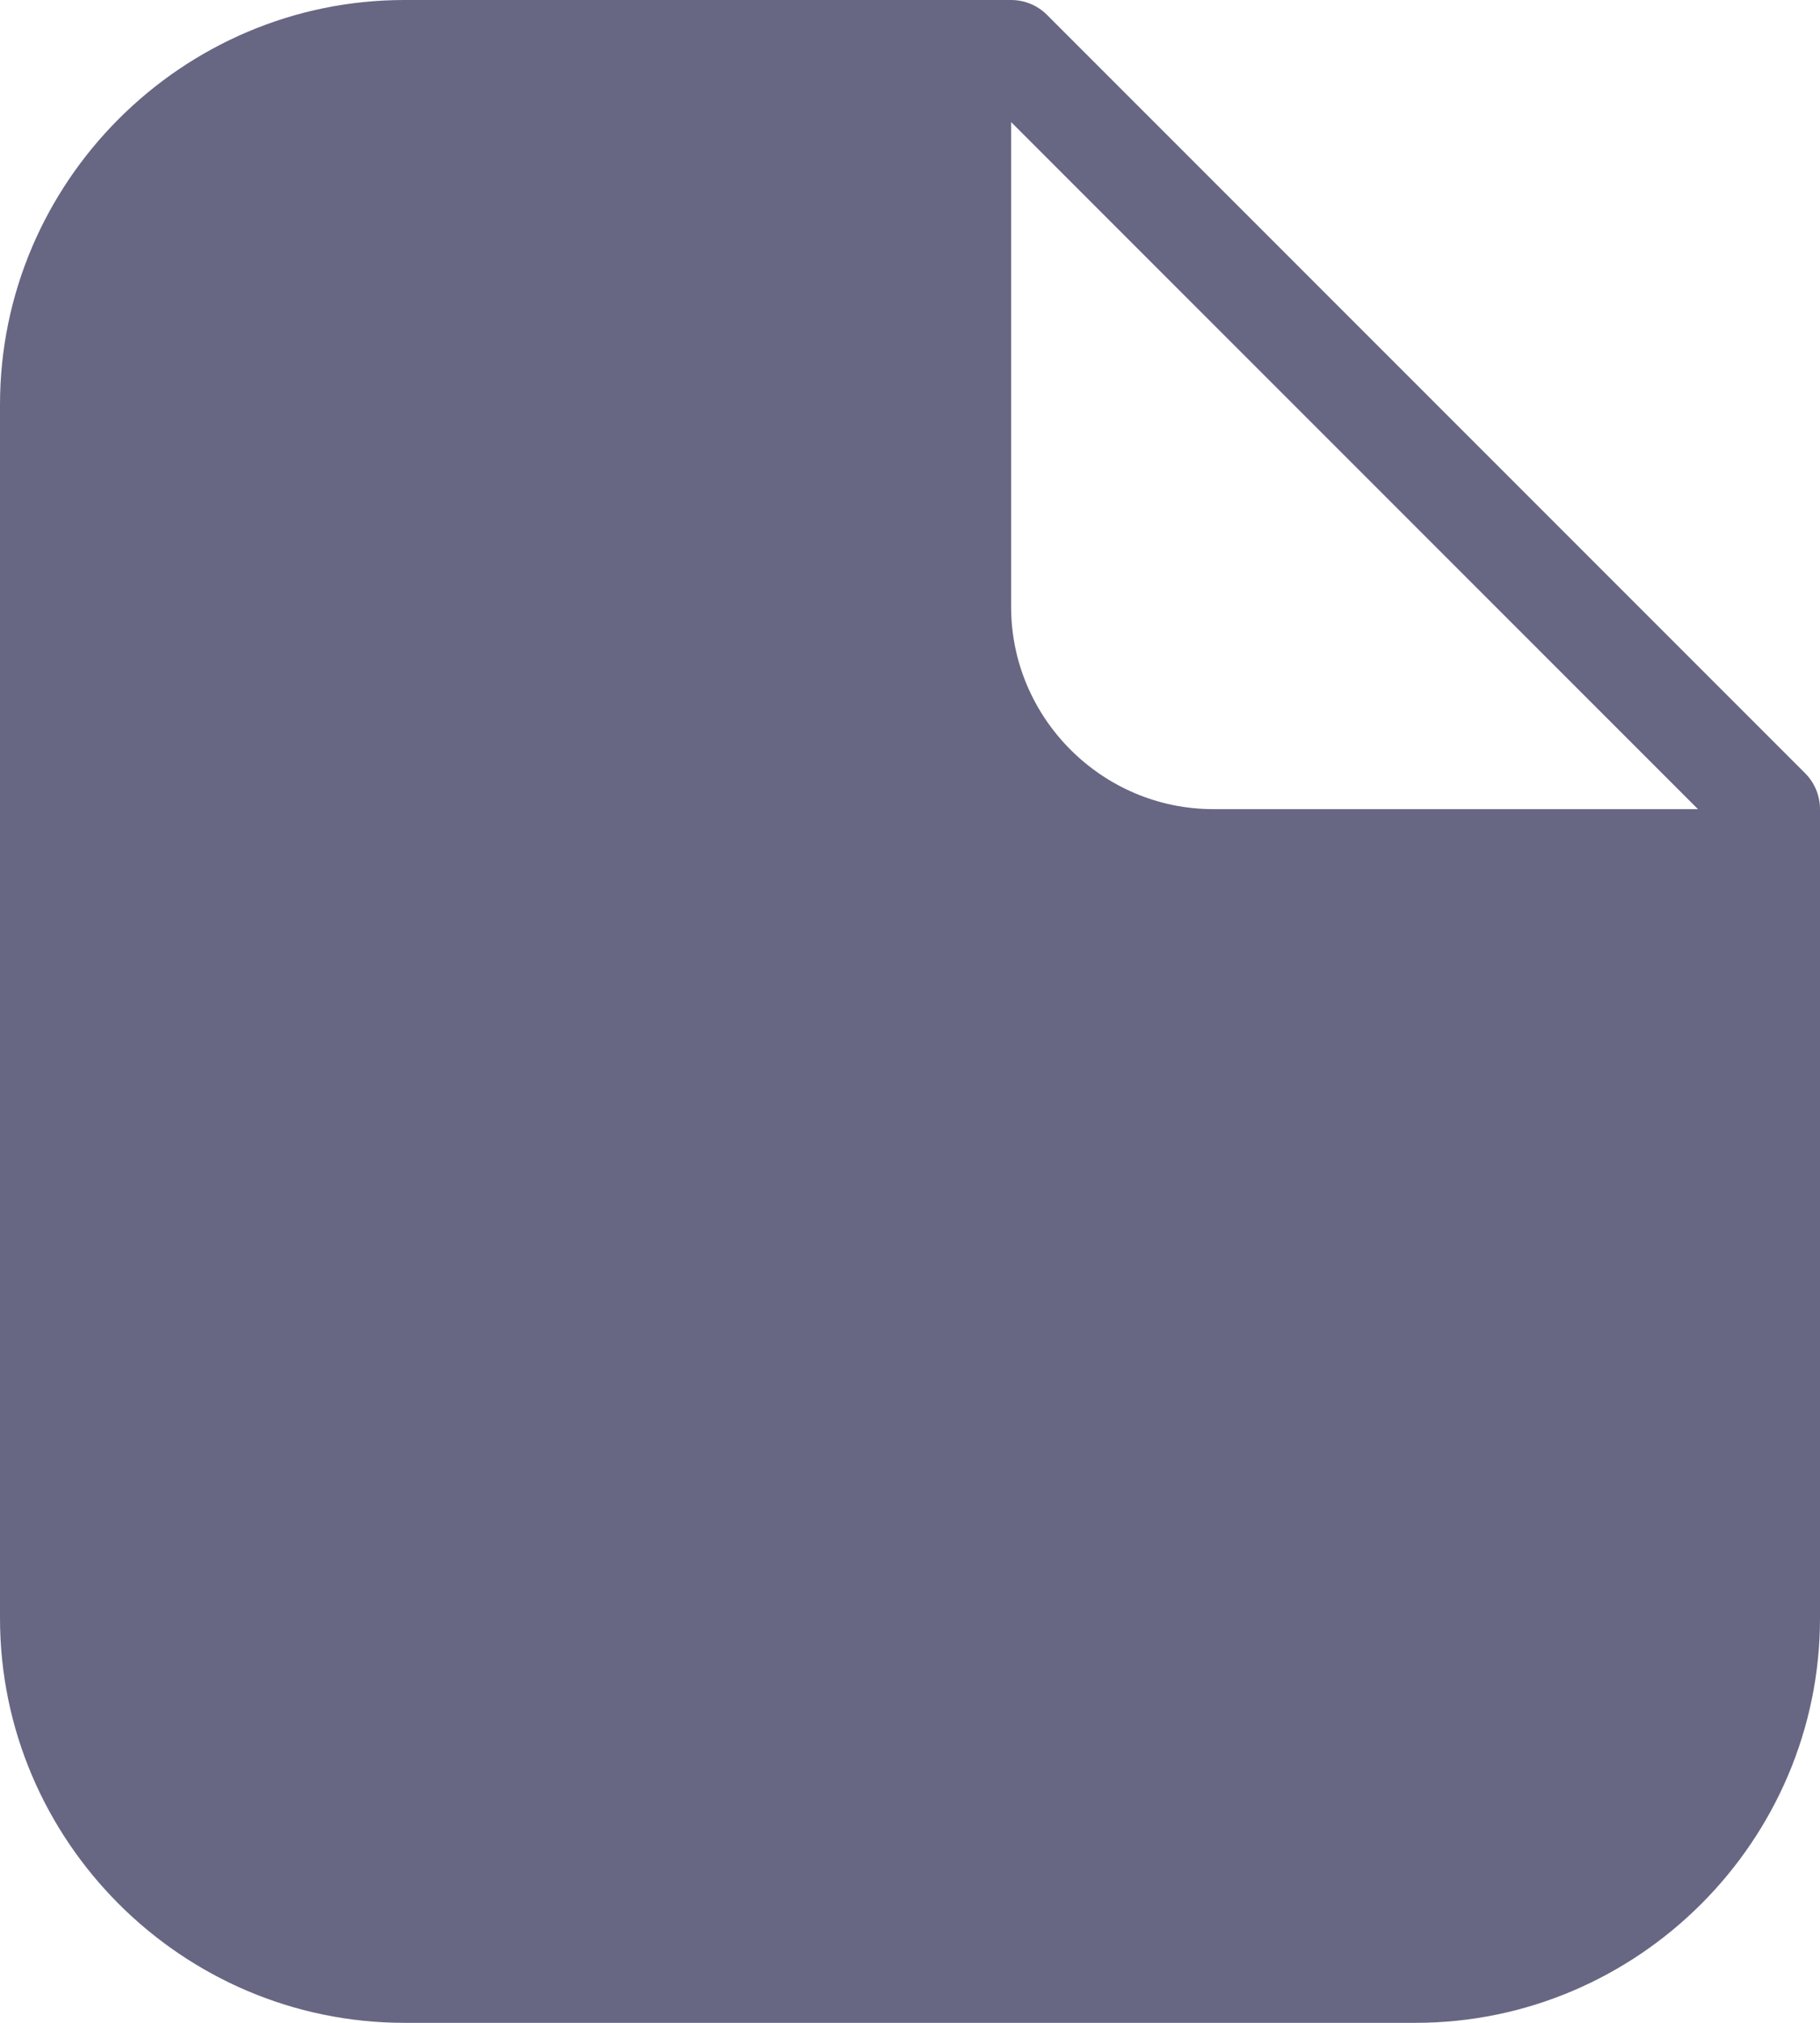 <svg width="18" height="20" viewBox="0 0 18 20" fill="none" xmlns="http://www.w3.org/2000/svg">
<path fill-rule="evenodd" clip-rule="evenodd" d="M10 1.207V6C10 7.1 10.9 8 12 8H16.793L10 1.207ZM18 8.001V16C18 18.2 16.2 20 14 20H4C1.8 20 0 18.2 0 16V4C0 1.8 1.8 0 4 0H10C10 0 10 0 10 0C10.128 0 10.256 0.049 10.354 0.146L17.854 7.646C17.951 7.744 18 7.873 18 8.001Z" fill="#676784"/>
</svg>
